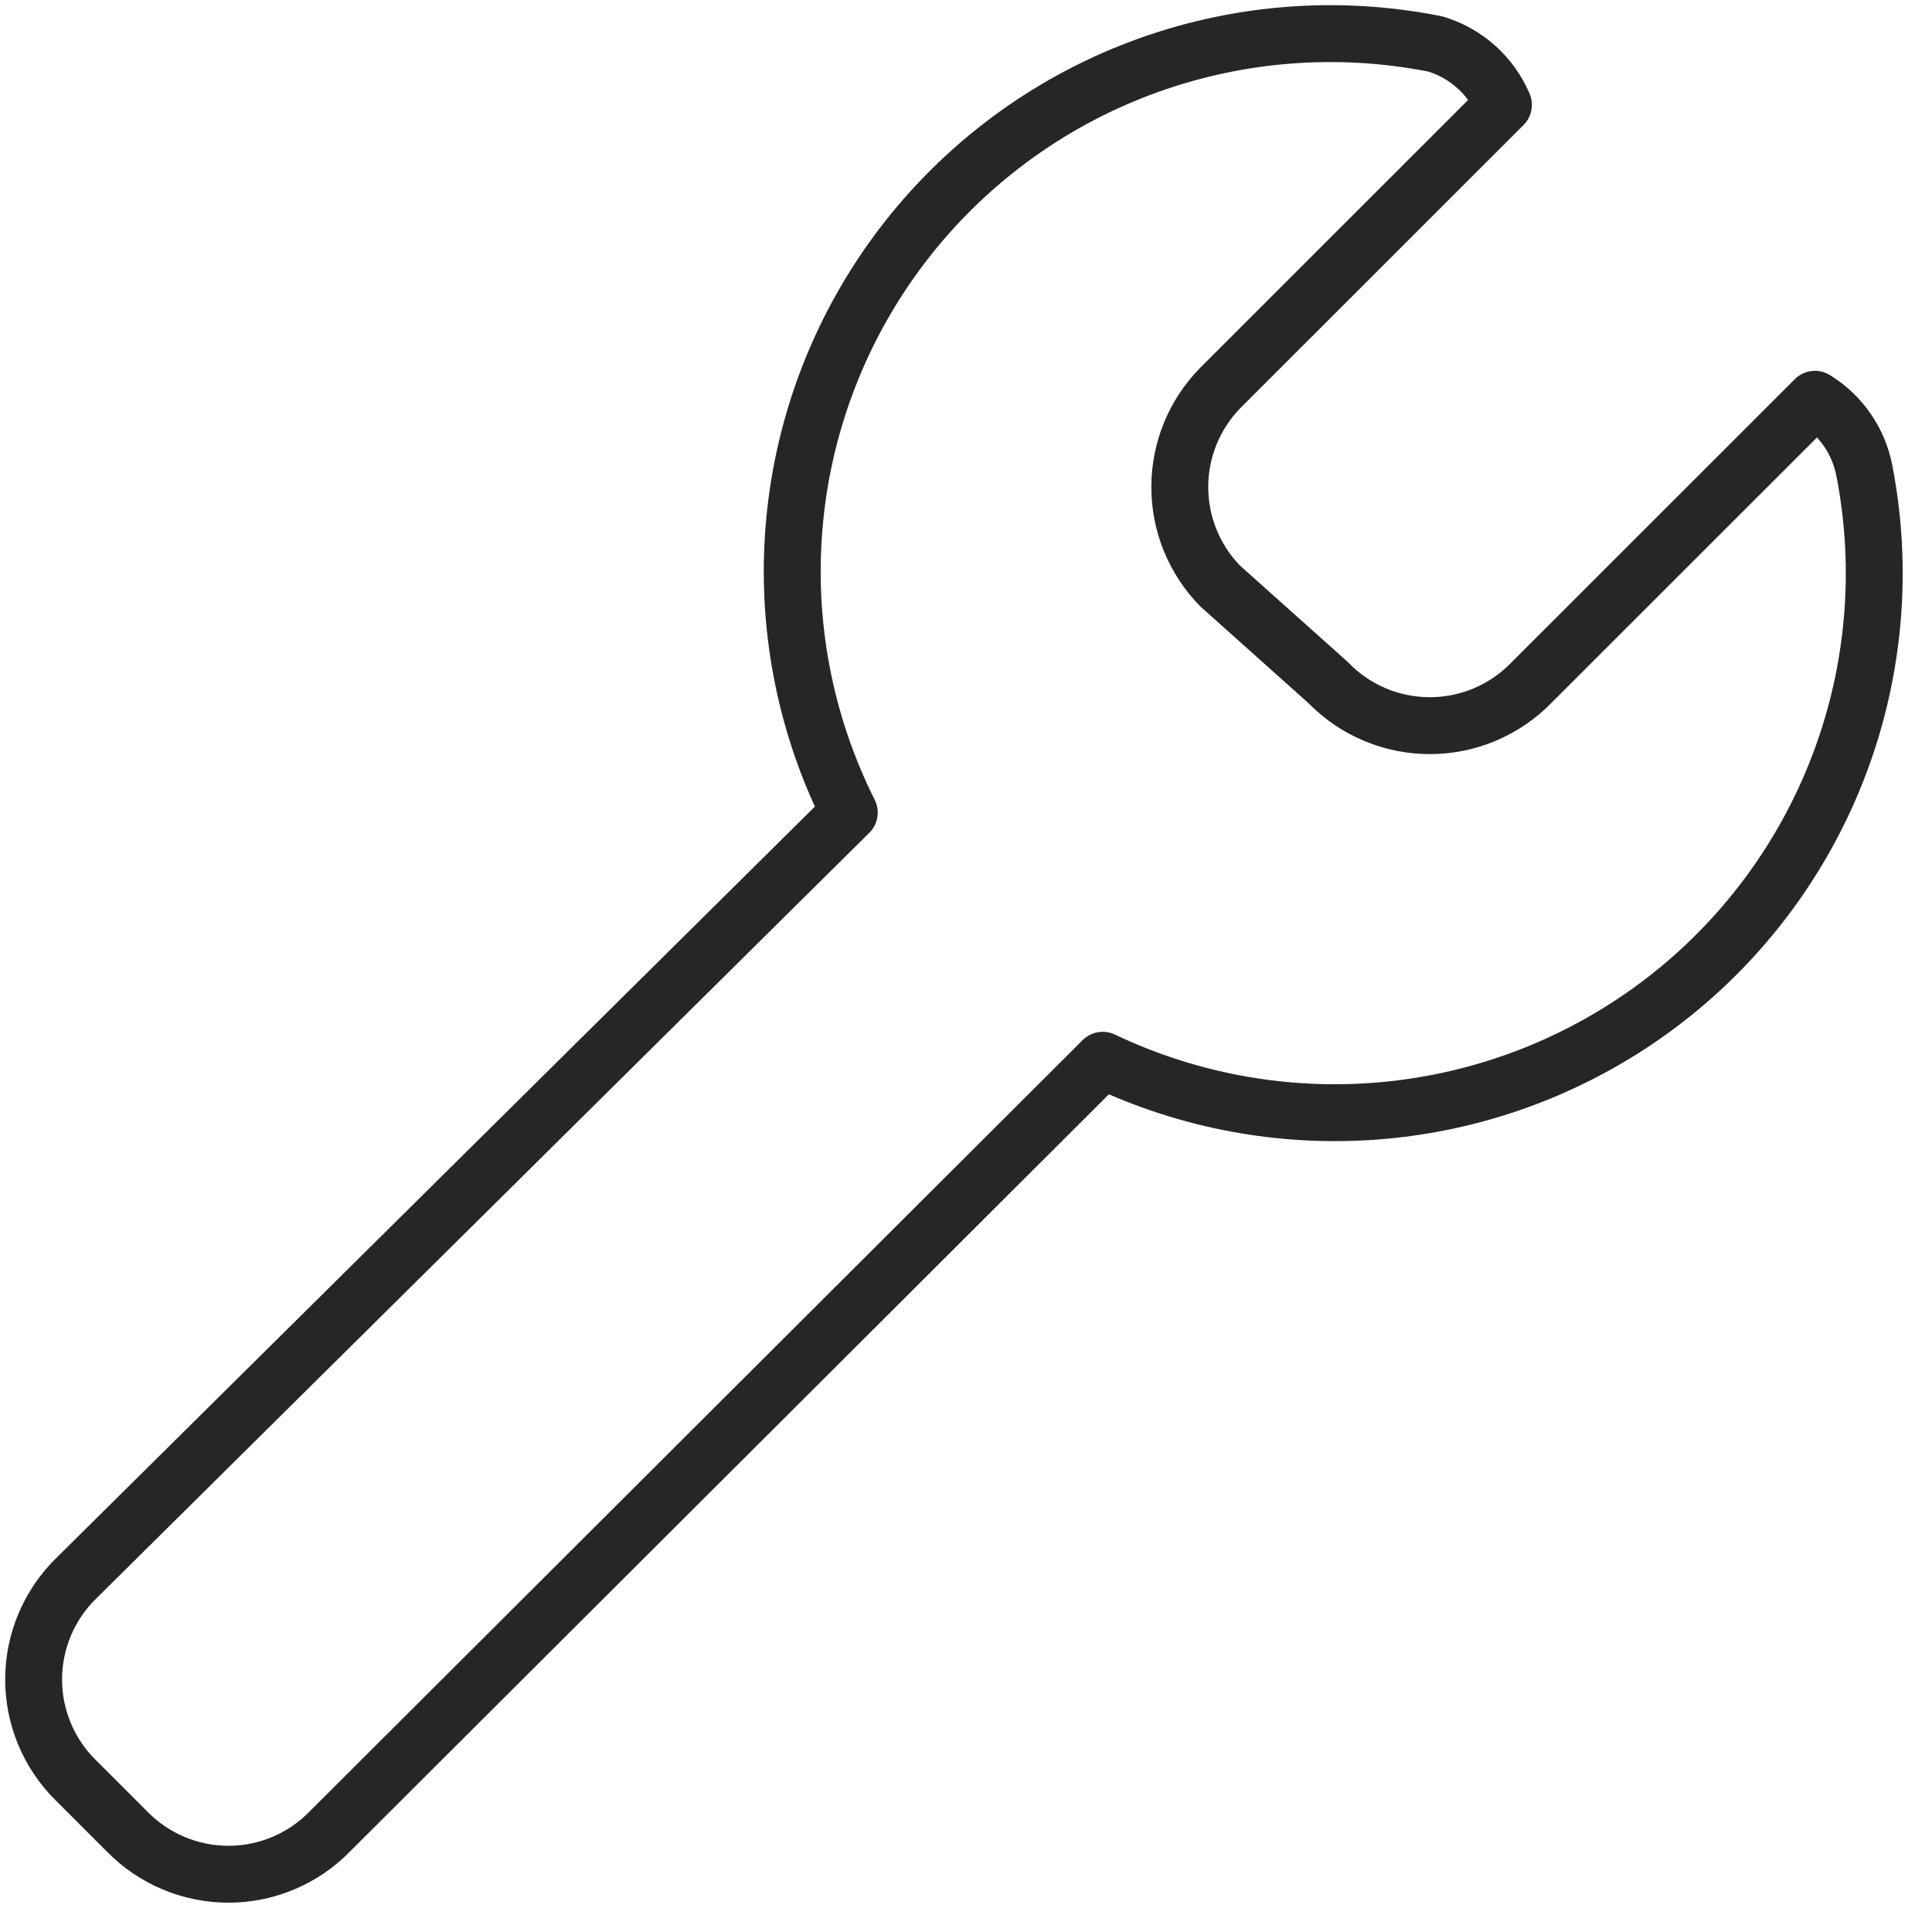 <svg width="56" height="56" viewBox="0 0 56 56" fill="none" xmlns="http://www.w3.org/2000/svg">
<path fill-rule="evenodd" clip-rule="evenodd" d="M32.754 1.209C35.631 0.123 38.754 -0.134 41.769 0.467C41.795 0.472 41.821 0.478 41.846 0.486C42.399 0.653 42.909 0.939 43.34 1.324C43.77 1.71 44.11 2.185 44.337 2.717C44.468 3.026 44.399 3.385 44.161 3.623L35.959 11.822C35.958 11.823 35.957 11.824 35.956 11.825C35.357 12.437 35.021 13.26 35.021 14.117C35.021 14.966 35.351 15.782 35.941 16.393L39.039 19.163C39.046 19.17 39.053 19.177 39.06 19.183C39.068 19.191 39.075 19.198 39.083 19.206C39.389 19.523 39.755 19.775 40.161 19.948C40.567 20.12 41.003 20.209 41.444 20.209C41.885 20.209 42.321 20.12 42.727 19.948C43.133 19.775 43.499 19.523 43.805 19.206L43.816 19.195L52.024 10.99C52.294 10.72 52.713 10.671 53.038 10.87C53.509 11.159 53.915 11.544 54.227 12C54.54 12.454 54.753 12.97 54.854 13.512C55.429 16.5 55.164 19.589 54.088 22.436C53.012 25.283 51.167 27.777 48.758 29.639C46.349 31.5 43.471 32.658 40.444 32.983C37.611 33.286 34.75 32.849 32.142 31.719L10.141 53.671C9.683 54.139 9.136 54.51 8.533 54.764C7.928 55.019 7.278 55.15 6.621 55.15C5.965 55.15 5.315 55.019 4.71 54.764C4.106 54.51 3.559 54.139 3.101 53.671C3.1 53.67 3.098 53.669 3.097 53.668L1.633 52.204C1.632 52.203 1.631 52.201 1.629 52.2C1.162 51.742 0.79 51.195 0.536 50.592C0.281 49.987 0.15 49.337 0.15 48.681C0.15 48.024 0.281 47.375 0.536 46.77C0.79 46.165 1.163 45.618 1.631 45.16C1.632 45.159 1.632 45.158 1.633 45.158L23.62 23.379C22.43 20.772 21.942 17.895 22.21 15.035C22.496 11.975 23.637 9.056 25.501 6.612C27.365 4.168 29.878 2.296 32.754 1.209ZM41.406 2.076C38.706 1.546 35.911 1.78 33.337 2.752C30.75 3.729 28.489 5.413 26.812 7.612C25.135 9.811 24.109 12.436 23.852 15.189C23.594 17.942 24.115 20.711 25.354 23.183C25.514 23.502 25.451 23.887 25.198 24.138L2.79 46.333L2.786 46.337C2.473 46.642 2.225 47.007 2.056 47.409C1.886 47.812 1.799 48.244 1.799 48.681C1.799 49.117 1.886 49.55 2.056 49.952C2.225 50.355 2.473 50.719 2.786 51.025L2.792 51.031L4.276 52.514C4.582 52.827 4.946 53.075 5.349 53.244C5.752 53.414 6.184 53.501 6.621 53.501C7.058 53.501 7.491 53.414 7.893 53.244C8.296 53.075 8.661 52.827 8.966 52.514L8.973 52.507L31.381 30.148C31.628 29.902 32.003 29.838 32.318 29.988C34.792 31.166 37.544 31.635 40.268 31.343C42.992 31.051 45.582 30.009 47.75 28.334C49.917 26.659 51.577 24.415 52.545 21.853C53.514 19.291 53.752 16.511 53.234 13.821L53.233 13.815C53.174 13.499 53.05 13.198 52.868 12.933C52.807 12.844 52.739 12.759 52.666 12.68L44.987 20.356C44.528 20.83 43.979 21.207 43.372 21.465C42.762 21.725 42.106 21.858 41.444 21.858C40.782 21.858 40.126 21.725 39.516 21.465C38.916 21.211 38.373 20.839 37.918 20.373L34.82 17.603C34.807 17.591 34.794 17.578 34.781 17.566C33.878 16.645 33.372 15.406 33.372 14.117C33.372 12.827 33.878 11.588 34.781 10.668L34.787 10.662L42.554 2.898C42.461 2.773 42.356 2.657 42.239 2.553C41.998 2.337 41.714 2.174 41.406 2.076Z" fill="#242726"/>
</svg>
